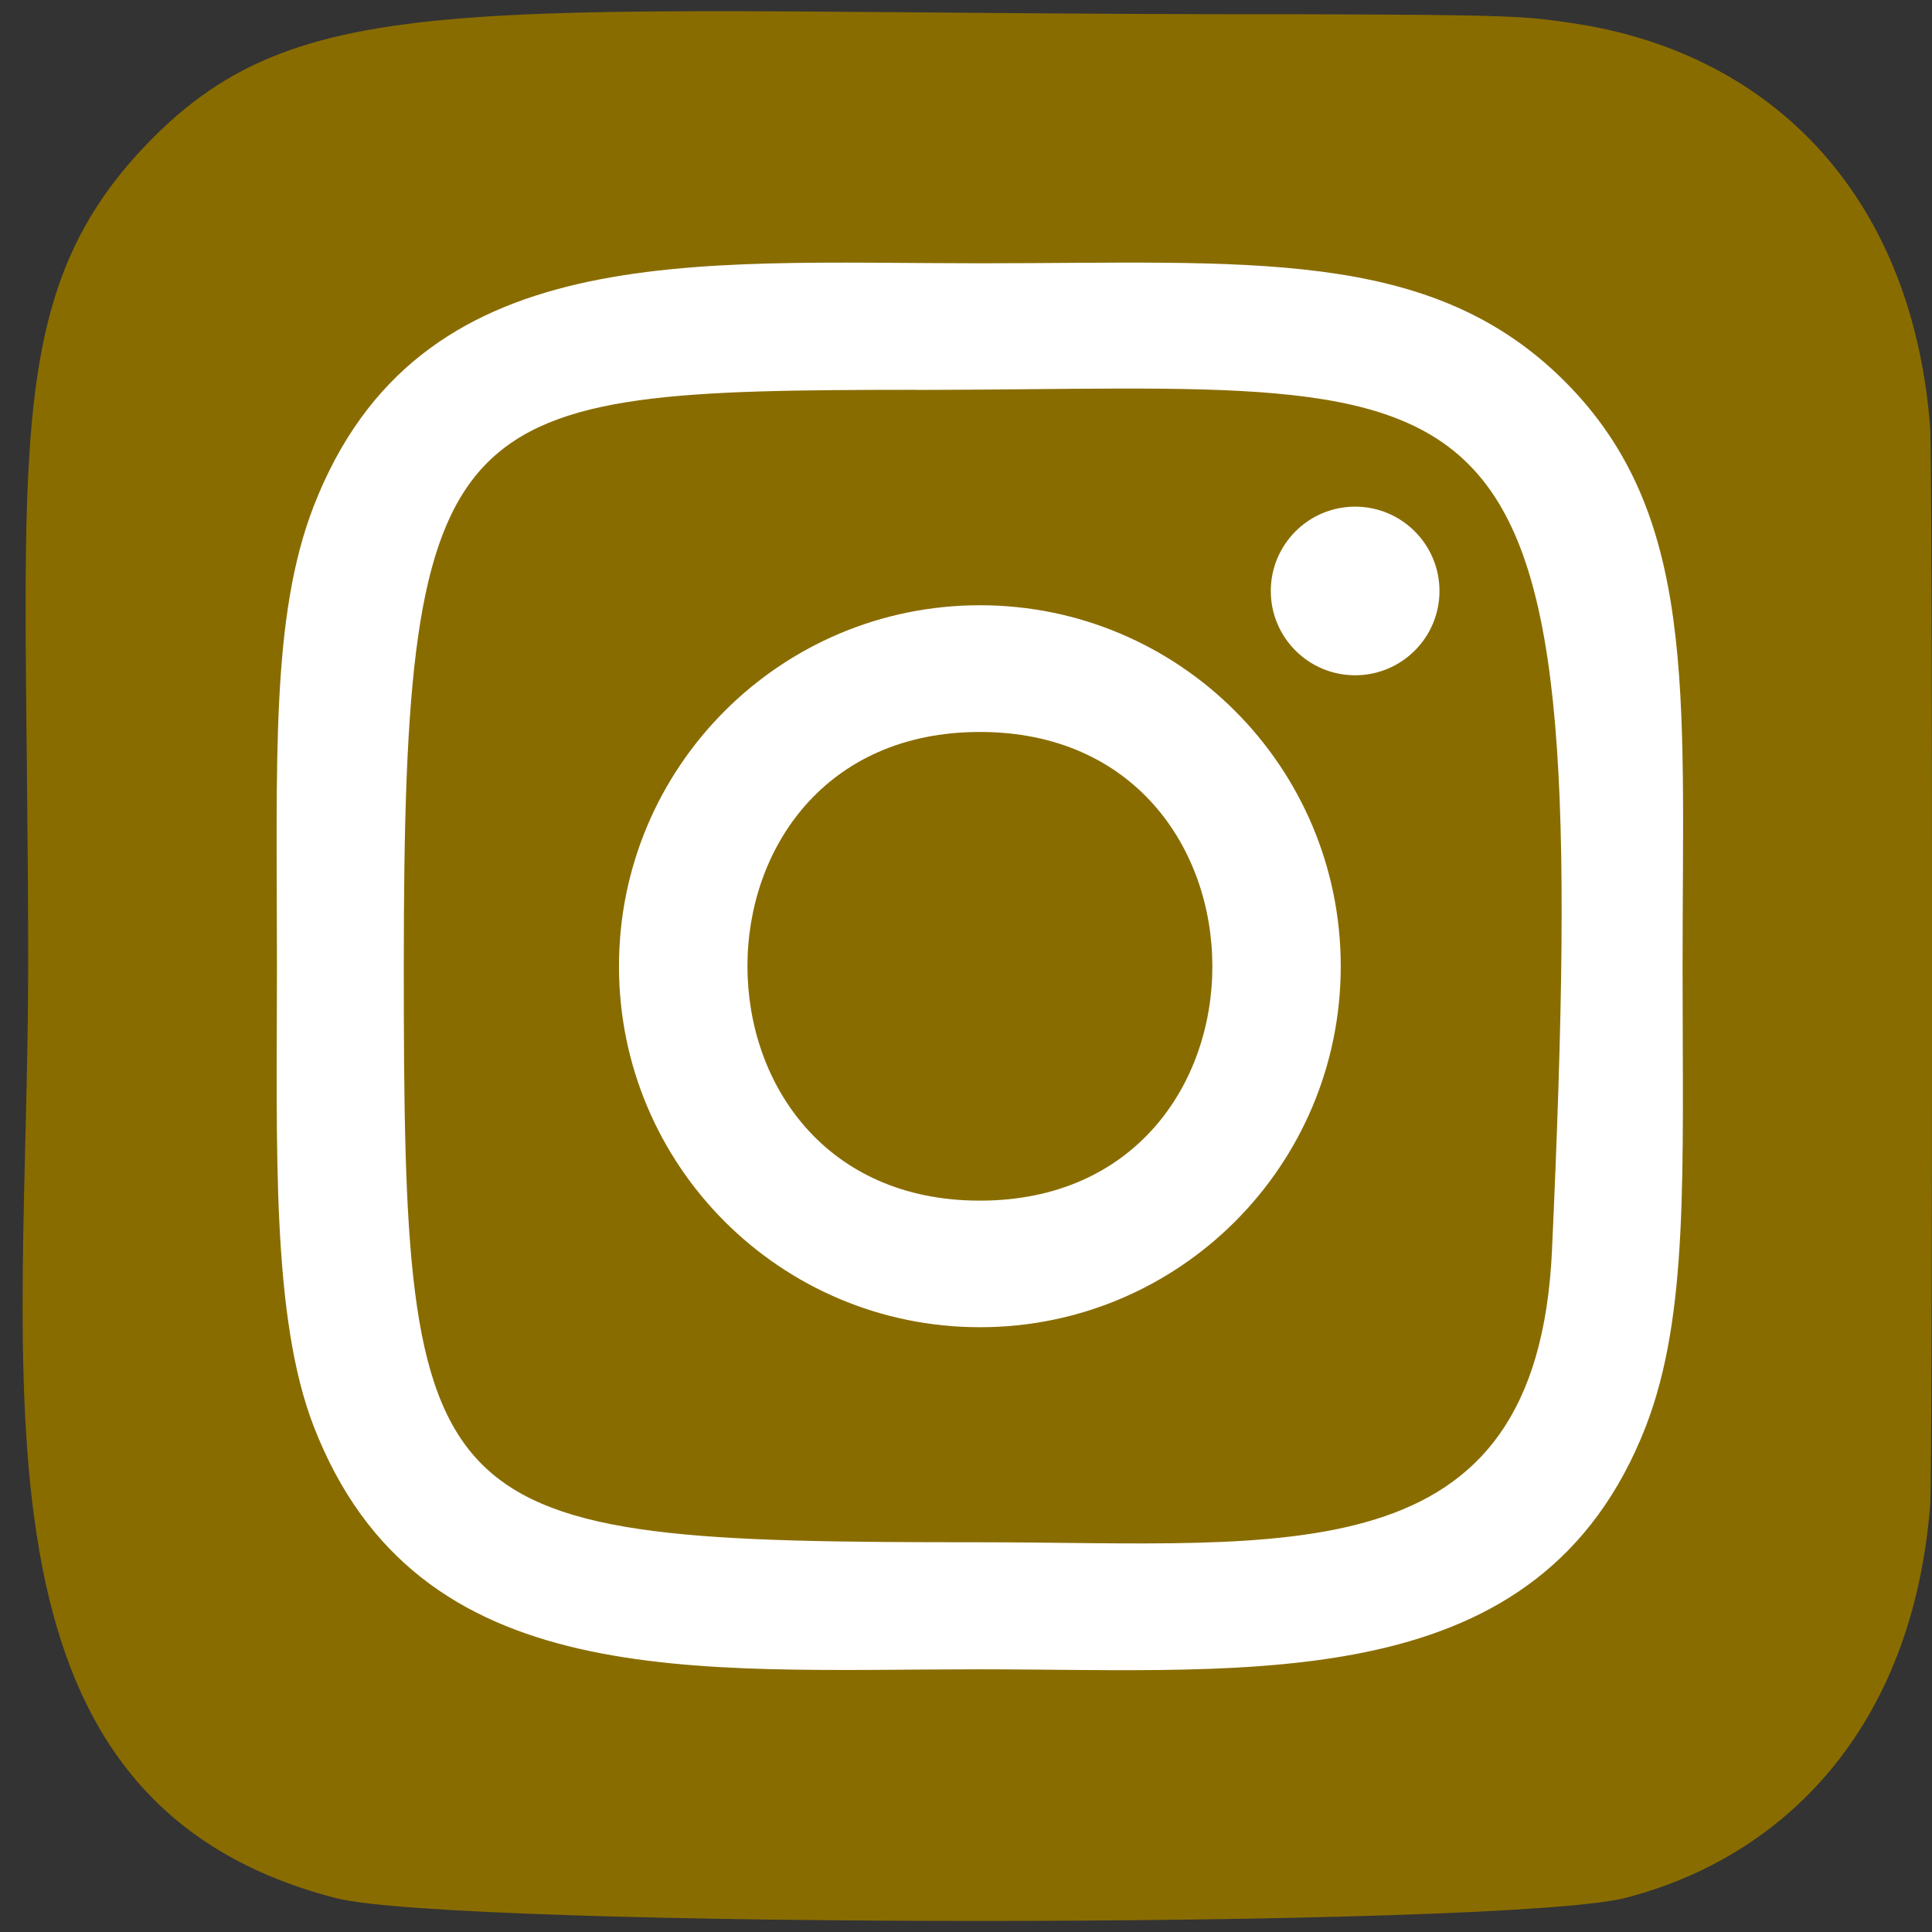 <?xml version="1.0" encoding="UTF-8"?> <svg xmlns="http://www.w3.org/2000/svg" width="29" height="29" viewBox="0 0 29 29" fill="none"><rect x="0" y="0" width="29" height="29" fill="#333333" stroke="none"/><path d="M2.209 2.158C-0.036 4.491 0.423 6.969 0.423 14.497C0.423 20.748 -0.668 27.015 5.041 28.491C6.824 28.949 22.618 28.949 24.398 28.488C26.775 27.875 28.709 25.947 28.973 22.586C29.01 22.117 29.01 6.886 28.972 6.407C28.691 2.826 26.487 0.763 23.582 0.345C22.917 0.248 22.784 0.22 19.368 0.214C7.255 0.22 4.599 -0.32 2.209 2.158Z" fill="#896C00"></path><path d="M14.709 3.952C10.385 3.952 6.279 3.567 4.711 7.592C4.063 9.254 4.157 11.413 4.157 14.504C4.157 17.217 4.07 19.766 4.711 21.415C6.275 25.443 10.415 25.057 14.706 25.057C18.846 25.057 23.115 25.488 24.703 21.415C25.352 19.736 25.256 17.61 25.256 14.504C25.256 10.382 25.484 7.72 23.485 5.722C21.46 3.698 18.723 3.952 14.704 3.952H14.709ZM13.763 5.853C22.782 5.839 23.93 4.836 23.296 18.765C23.071 23.691 19.32 23.15 14.71 23.15C6.303 23.15 6.061 22.91 6.061 14.499C6.061 5.991 6.728 5.858 13.763 5.851V5.853ZM20.341 7.605C19.642 7.605 19.075 8.172 19.075 8.871C19.075 9.57 19.642 10.136 20.341 10.136C21.04 10.136 21.607 9.57 21.607 8.871C21.607 8.172 21.04 7.605 20.341 7.605ZM14.709 9.085C11.716 9.085 9.291 11.512 9.291 14.504C9.291 17.497 11.716 19.922 14.709 19.922C17.701 19.922 20.125 17.497 20.125 14.504C20.125 11.512 17.701 9.085 14.709 9.085ZM14.709 10.987C19.358 10.987 19.364 18.022 14.709 18.022C10.06 18.022 10.053 10.987 14.709 10.987Z" fill="white"></path></svg> 